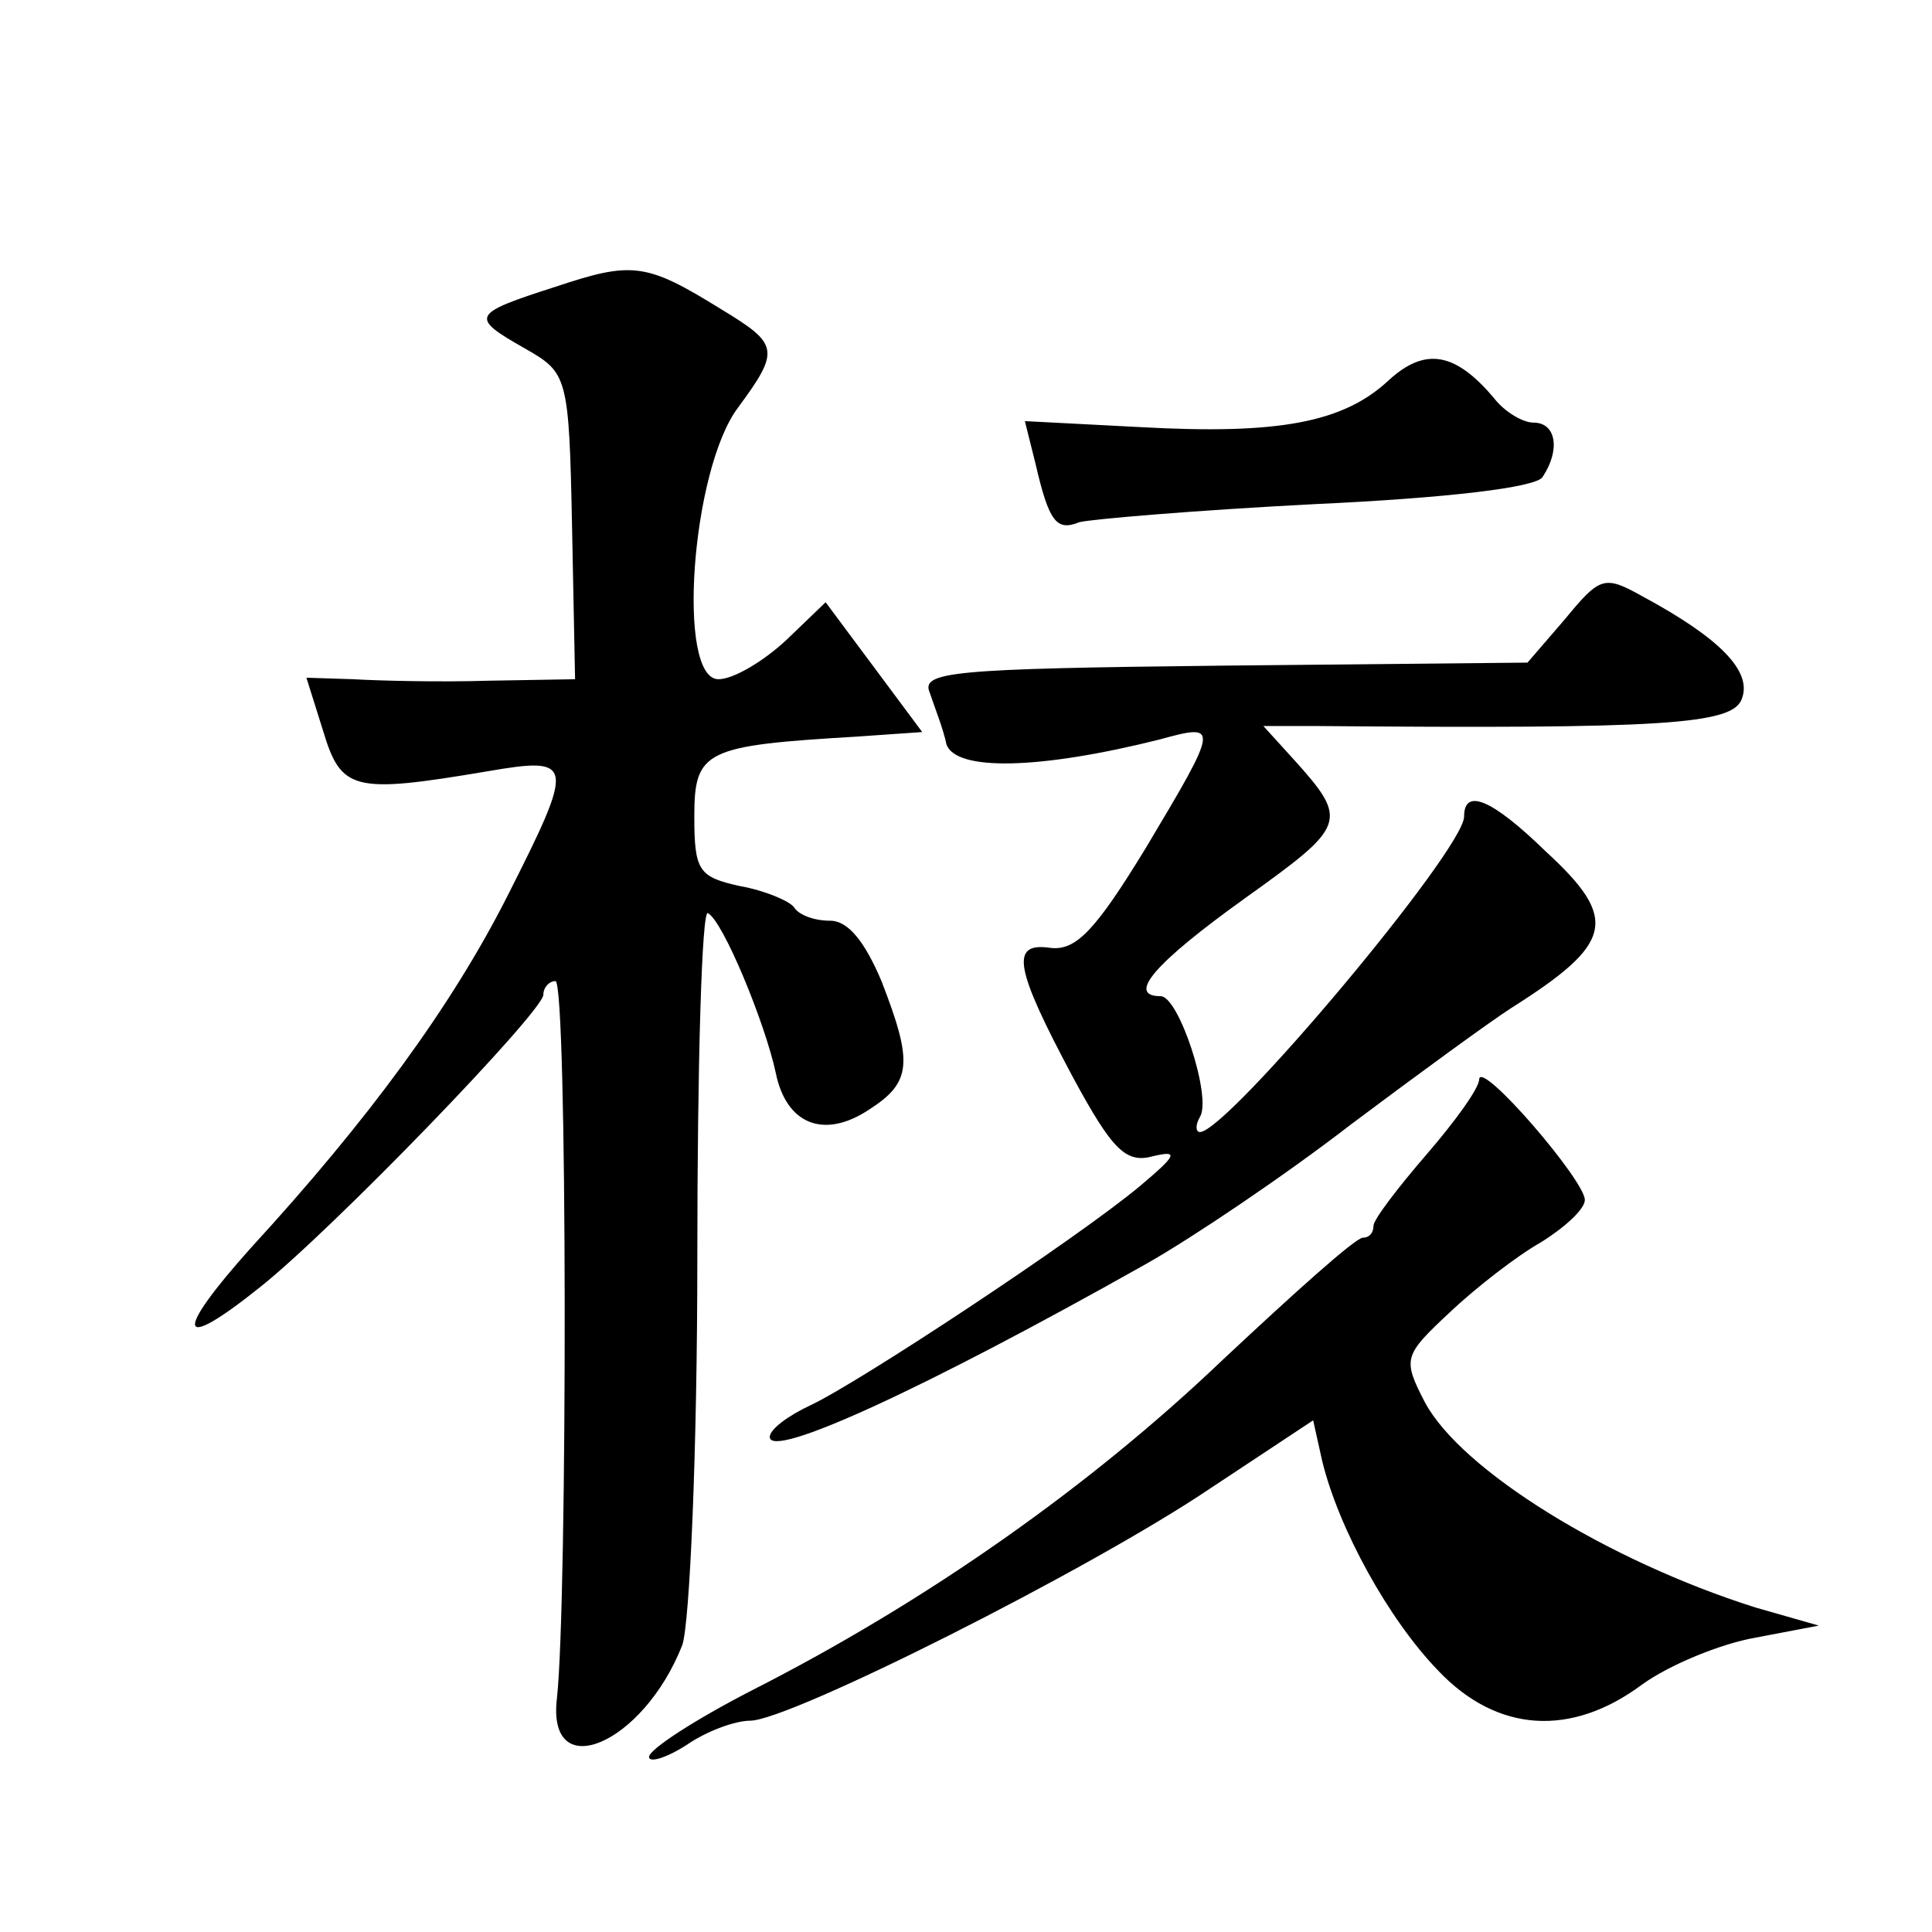 <?xml version="1.0" standalone="no"?>
<!DOCTYPE svg PUBLIC "-//W3C//DTD SVG 20010904//EN"
 "http://www.w3.org/TR/2001/REC-SVG-20010904/DTD/svg10.dtd">
<svg version="1.0" xmlns="http://www.w3.org/2000/svg"
 width="128pt" height="128pt" viewBox="0 0 128 128"
 preserveAspectRatio="xMidYMid meet">
<g transform="translate(0,128) scale(0.1,-0.1)"
fill="#0" stroke="none">
<path d="M368 1090 c-56 -18 -57 -20 -20 -41 28 -16 29 -18 31 -118 l2 -101 -58
-1 c-32 -1 -72 0 -89 1 l-31 1 11 -35 c12 -40 20 -42 109 -27 58 10 58 6 13 -83
-37 -73 -92 -148 -170 -233 -51 -57 -49 -70 6 -26 48 38 188 183 188 194 0 5 4
9 8 9 8 0 8 -411 1 -475 -7 -58 57 -31 83 35 5 14 10 130 10 257 0 128 3 231 7
228 10 -5 38 -73 45 -106 7 -34 32 -44 62 -24 28 18 29 31 8 85 -11 26 -22 40 -34
40 -11 0 -21 4 -24 9 -3 4 -19 11 -36 14 -27 6 -30 10 -30 46 0 44 7 47 108 53
l43 3 -32 43 -32 43 -26 -25 c-15 -14 -35 -26 -45 -26 -28 0 -18 139 13 180 28
38 27 42 -11 65 -50 31 -59 32 -110 15z M920 1028 c-30 -28 -73 -36 -164 -31 l-77
4 7 -28 c9 -39 14 -45 29 -39 7 2 78 8 156 12 87 4 147 11 151 18 12 18 9 36 -6
36 -7 0 -19 7 -26 16 -26 31 -46 34 -70 12z M1037 870 l-25 -29 -202 -2 c-180 -2
-200 -4 -194 -18 3 -9 9 -24 11 -34 6 -18 61 -17 141 3 40 11 40 10 -9 -72 -33
-54 -46 -68 -63 -66 -27 4 -24 -13 15 -86 26 -48 35 -57 53 -52 17 4 16 1 -9 -20
-42 -35 -186 -130 -218 -145 -15 -7 -27 -16 -27 -21 0 -15 101 31 250 115 30 17
91 58 135 92 44 33 92 68 106 77 68 43 72 59 23 104 -36 35 -54 42 -54 23 0 -22
-157 -209 -175 -209 -3 0 -3 5 0 10 8 13 -14 80 -26 80 -23 0 -4 22 56 65 67 48
69 51 32 92 l-20 22 34 0 c232 -2 277 1 283 18 7 18 -14 40 -66 68 -25 14 -28 13
-51 -15z M980 565 c0 -6 -16 -28 -35 -50 -19 -22 -35 -43 -35 -47 0 -5 -3 -8 -7
-8 -5 0 -46 -37 -93 -81 -88 -84 -196 -160 -312 -219 -37 -19 -68 -39 -68 -44 0
-4 11 -1 25 8 13 9 32 16 42 16 26 0 225 100 305 154 l68 45 6 -27 c11 -45 44 -105
77 -139 39 -41 88 -44 135 -9 18 13 52 27 75 31 l42 8 -42 12 c-98 31 -195 91 -219
136 -15 29 -14 31 17 60 17 16 44 37 60 46 16 10 29 22 29 28 0 13 -69 93 -70 80z"/>
</g>
</svg>
